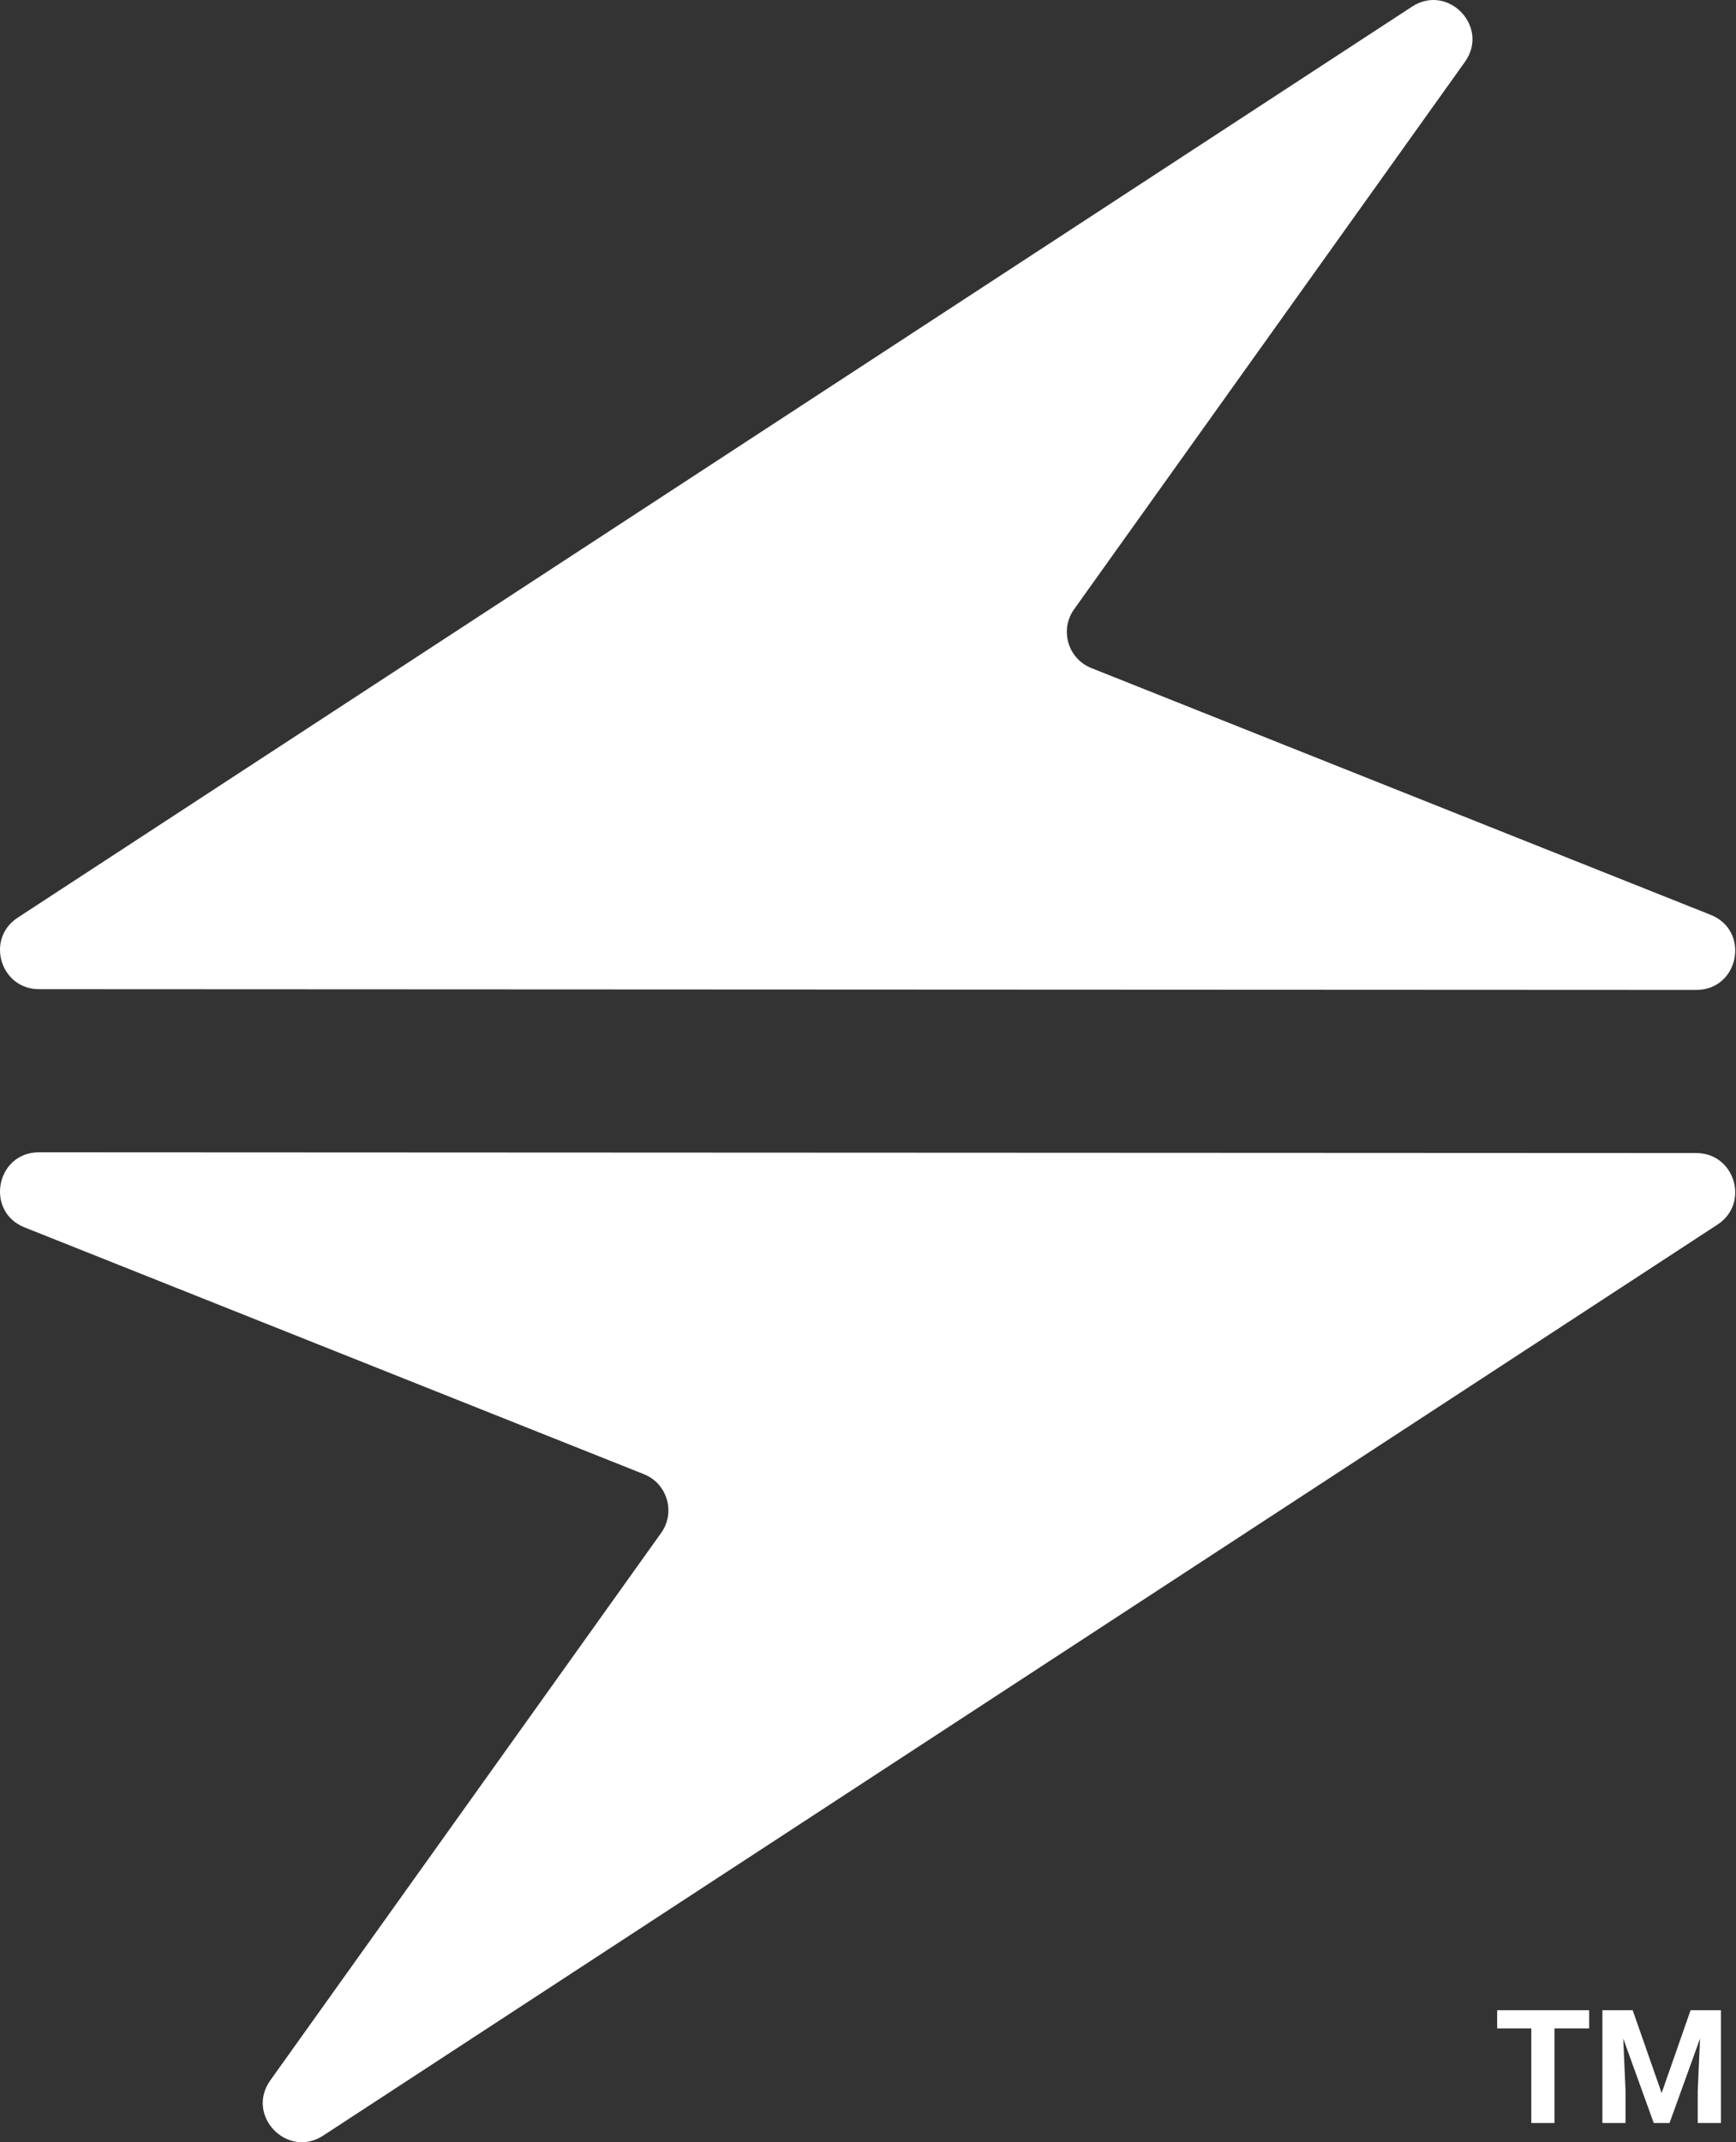<svg xmlns="http://www.w3.org/2000/svg" xml:space="preserve" width="415" height="512"><rect width="100%" height="100%" fill="#333333" stroke="none"/><path d="m390.3 480.449 6.924 19.79 6.923-19.79h4.702l-2.446 6.772.299-6.772h4.702v26.955h-5.554v-7.665l.553-12.518-7.29 20.183h-3.777l-7.292-20.184.552 12.519v7.665h-5.534v-26.955h4.683l.3 6.771-2.447-6.771zm-18.697 26.955h-5.536V484.8h-8.164v-4.351h21.993v4.35h-8.293zM337.546 1.59c8.61-5.624 18.63 4.826 12.653 13.198l-93.43 130.83c-3.51 4.913-1.482 11.816 4.126 14.05l148.05 58.982c9.522 3.794 6.805 17.95-3.446 17.946l-396.186-.18c-9.245-.005-12.822-12.037-5.081-17.094L337.546 1.592zM77.269 510.409c-8.611 5.625-18.63-4.826-12.653-13.197l93.43-130.83c3.51-4.913 1.482-11.816-4.126-14.05L5.87 293.35c-9.523-3.794-6.805-17.95 3.445-17.946l396.187.18c9.245.005 12.822 12.037 5.08 17.094L77.27 510.408z" style="stroke:#3807b4;stroke-opacity:0;stroke-width:0;stroke-dasharray:none;stroke-linecap:butt;stroke-dashoffset:0;stroke-linejoin:miter;stroke-miterlimit:4;fill:#fff;fill-rule:nonzero;opacity:1" transform="matrix(1 0 0 1 0 0)"/></svg>